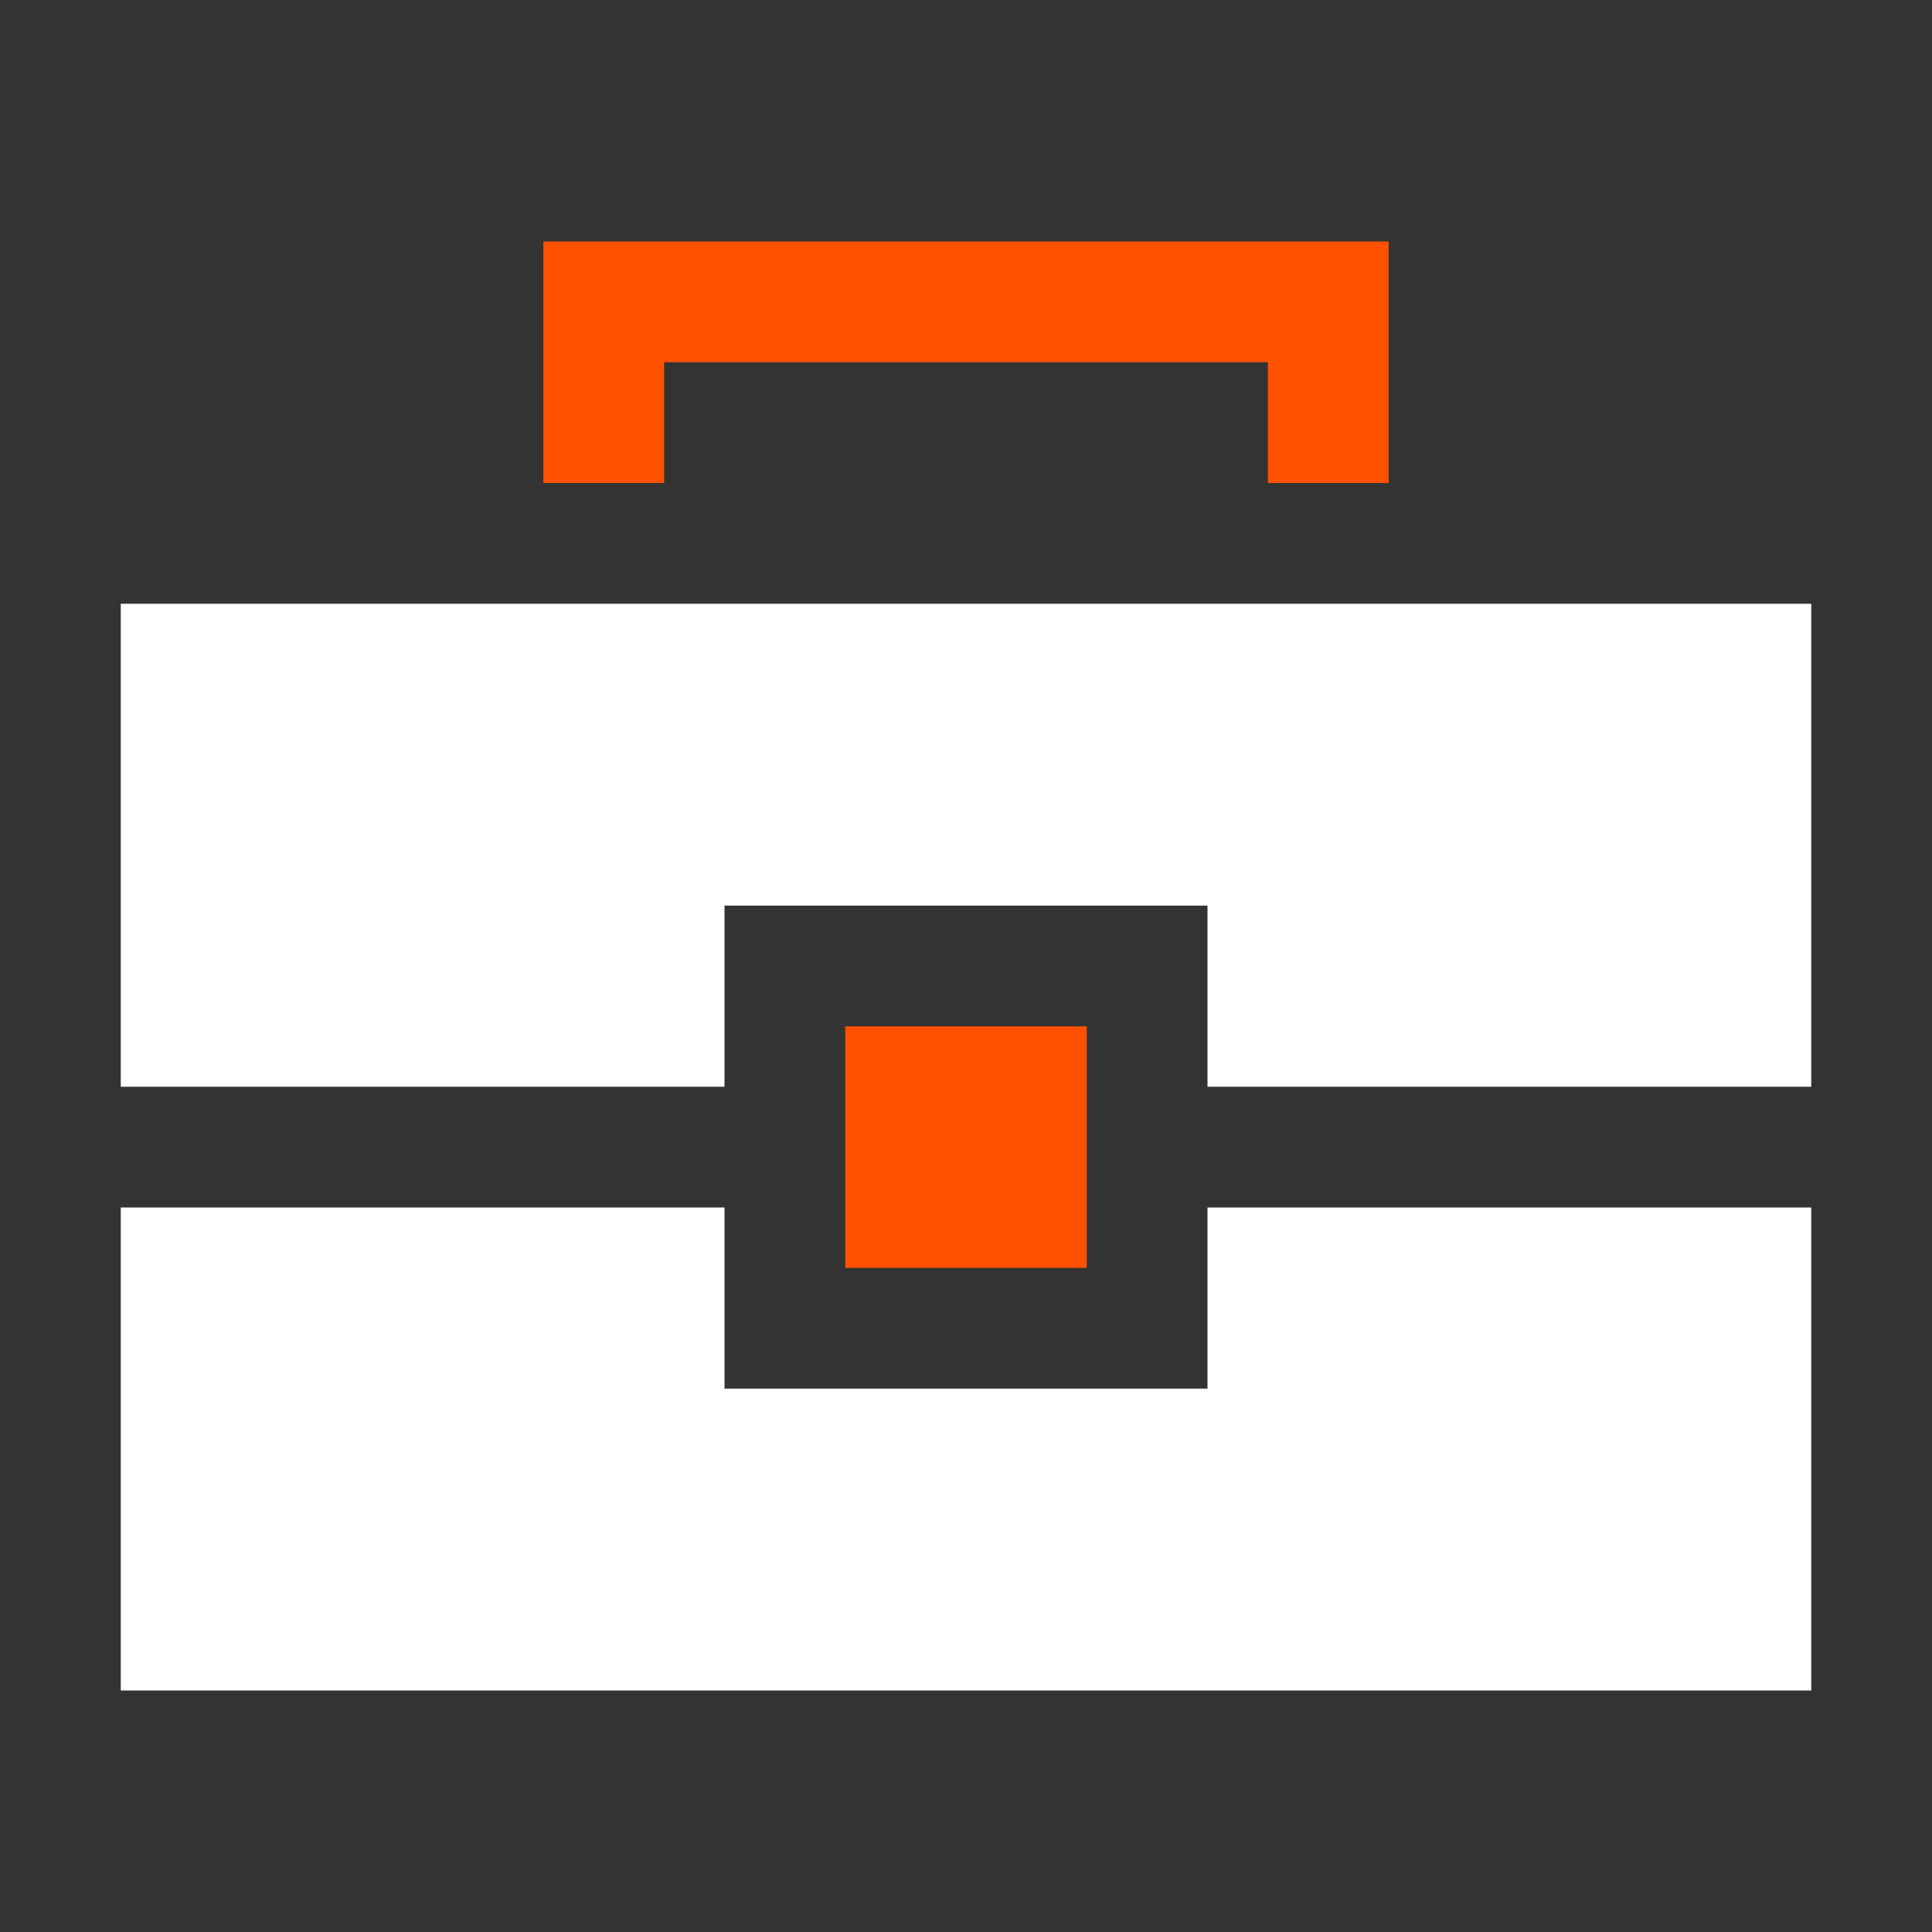 <svg width="24" height="24" viewBox="0 0 24 24" fill="none" xmlns="http://www.w3.org/2000/svg">
<rect x="0" y="0" width="24" height="24" fill="#333333" stroke="none"/>
<g id=".toolbox" clip-path="url(#clip0_25086_73900)">
<g id="Icon (Outlined)">
<path id="Vector" d="M17.25 6H15.75V4.5H8.25V6H6.75V3H17.25V6Z" fill="#FF5100"/>
<path id="Vector_2" d="M13.5 12.75H10.5V15.75H13.5V12.75Z" fill="#FF5100"/>
<g id="Group">
<path id="Vector_3" d="M15 17.25H9V15H1.5V21H22.5V15H15V17.25Z" fill="white"/>
<path id="Vector_4" d="M1.5 7.5V13.5H9V11.25H15V13.5H22.5V7.5H1.5Z" fill="white"/>
</g>
</g>
</g>
<defs>
<clipPath id="clip0_25086_73900">
<rect width="24" height="24" fill="white"/>
</clipPath>
</defs>
</svg>
